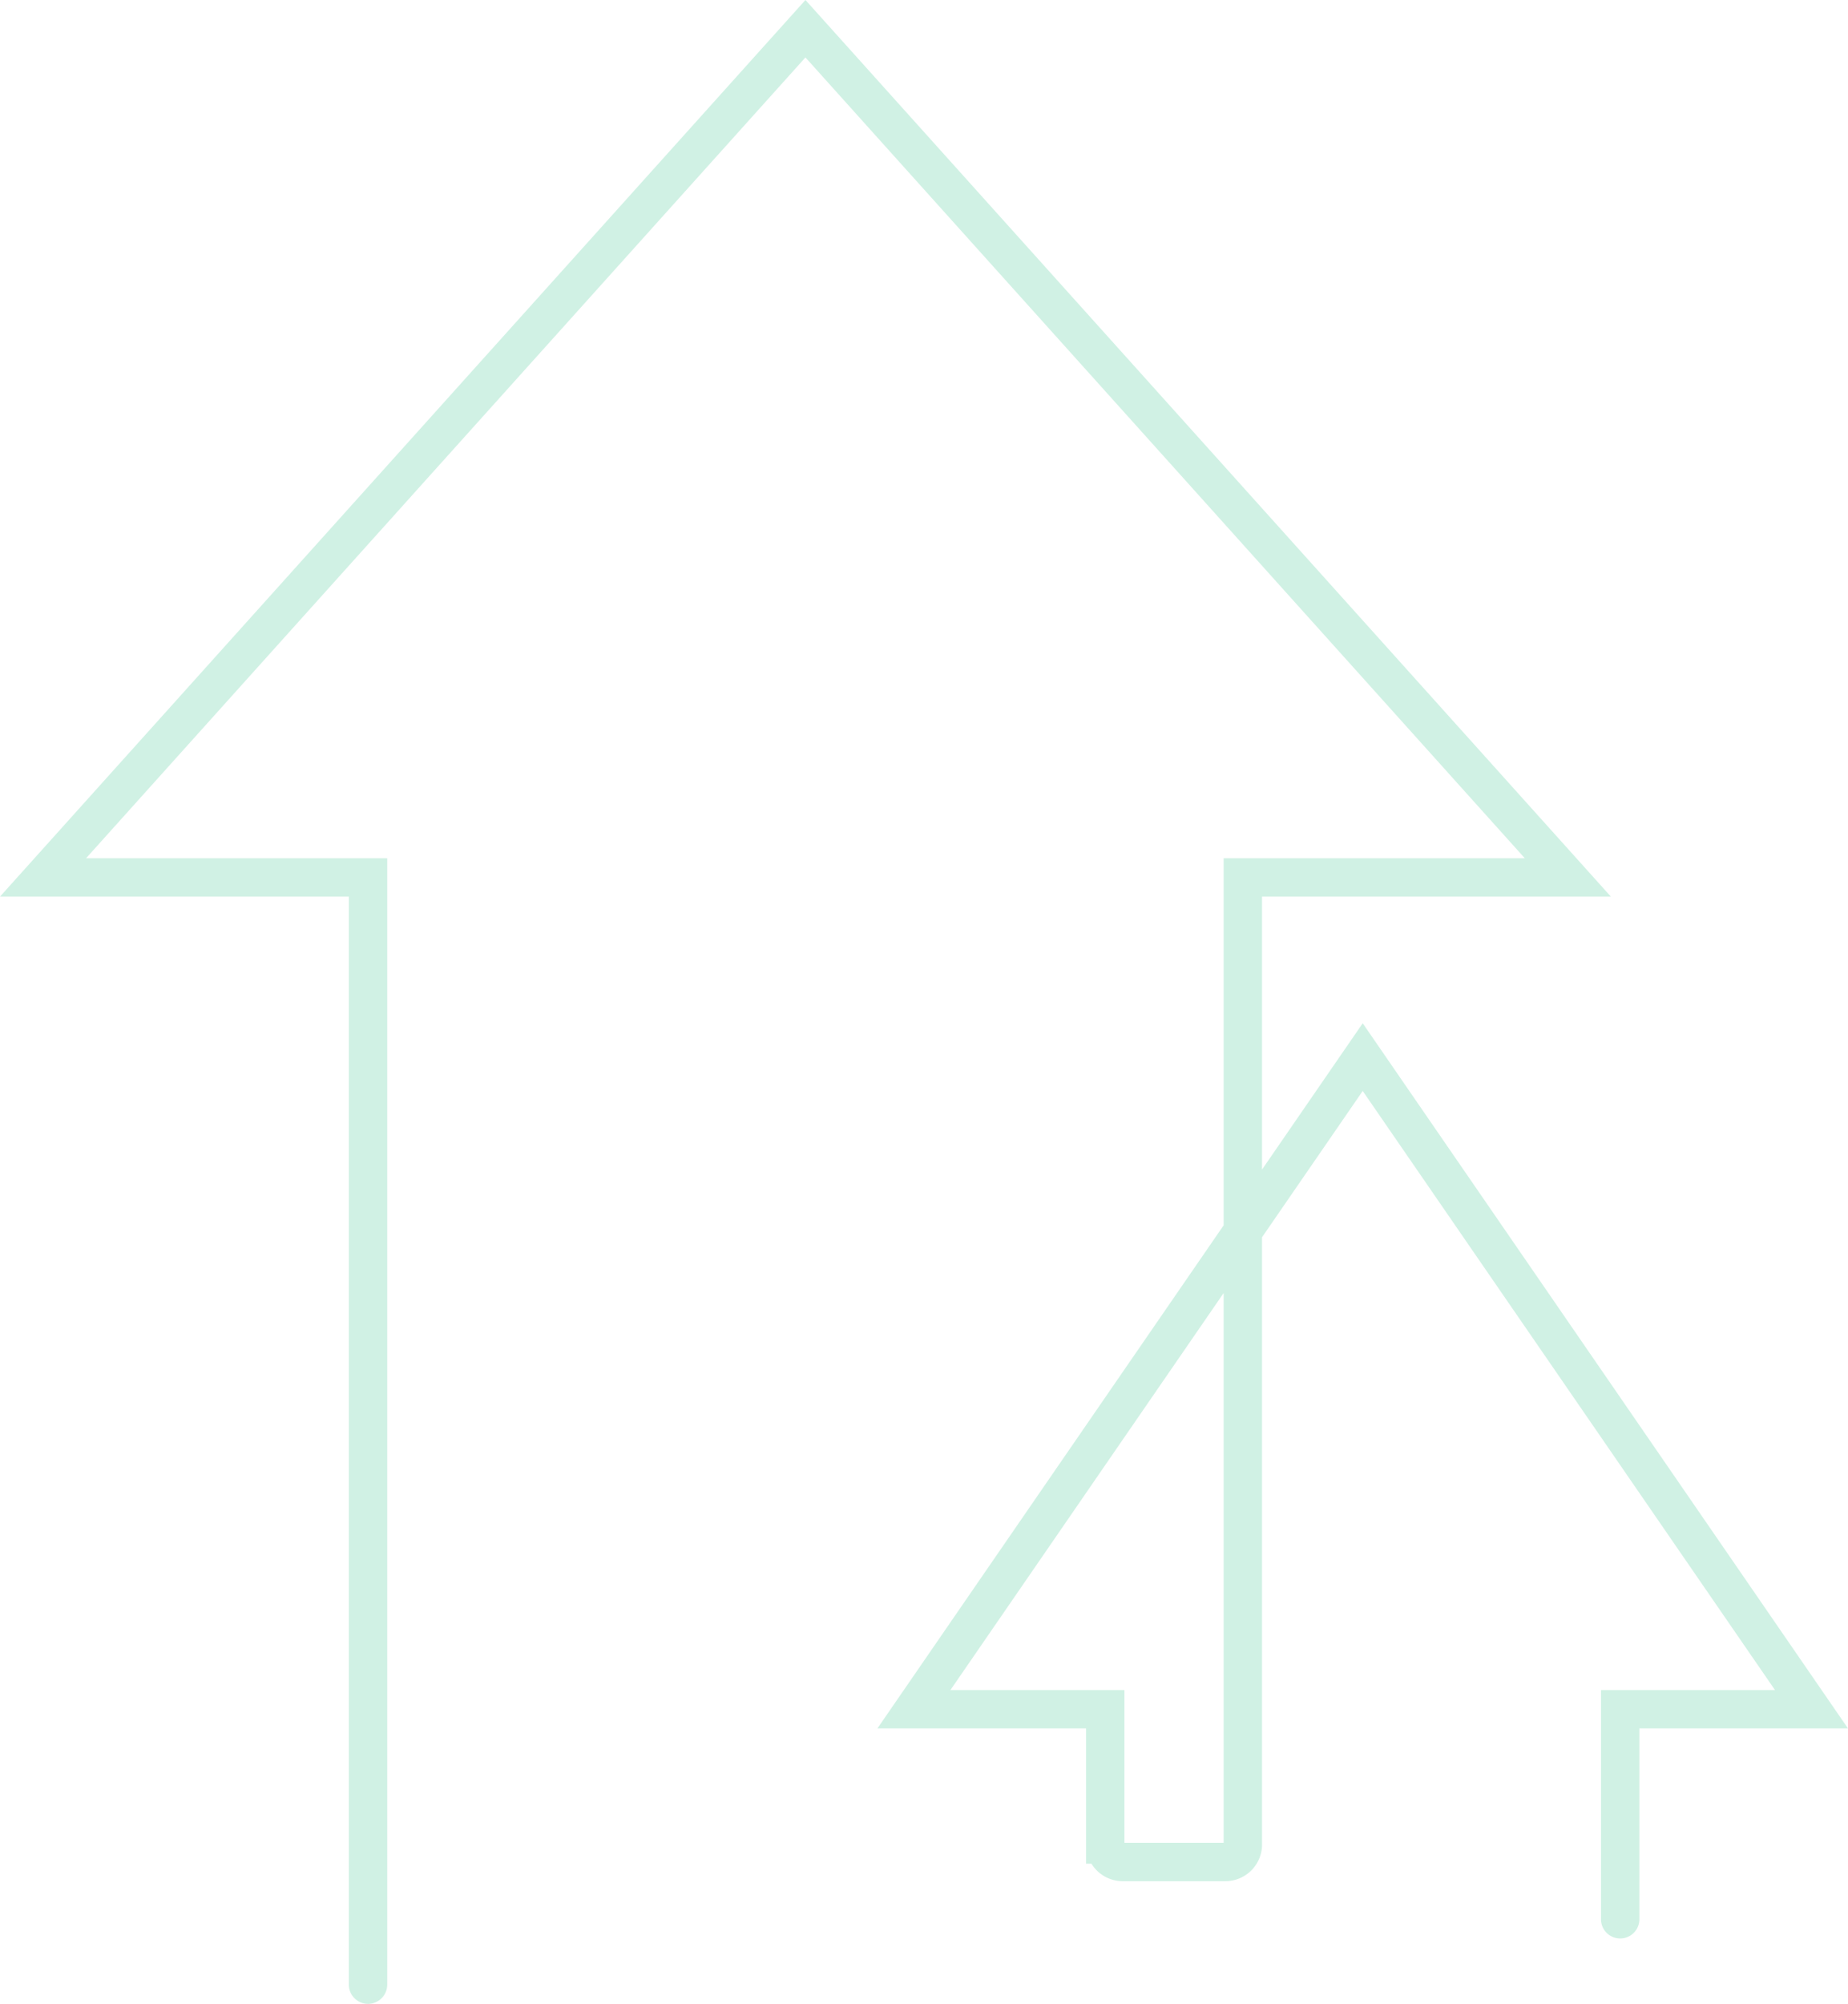 <?xml version="1.0" encoding="UTF-8"?> <svg xmlns="http://www.w3.org/2000/svg" width="118.214" height="128.138" viewBox="0 0 118.214 128.138"><g id="Group_99" data-name="Group 99" transform="translate(-749.247 -4862.874)"><g id="Group_98" data-name="Group 98"><path id="Path_127" data-name="Path 127" d="M825.079,4966.312Z" fill="none" stroke="#d0f1e4" stroke-miterlimit="10" stroke-width="2"></path></g><path id="Path_128" data-name="Path 128" d="M852.888,4985.6v-13.43h12.238l-28.708-41.7-28.709,41.7h12.238v8.65a1.117,1.117,0,0,0,1.117,1.117h6.569a1.117,1.117,0,0,0,1.117-1.117V4918.98h20.789l-48.769-54.27L752,4918.98h20.789v70.8" fill="none" stroke="#d0f1e4" stroke-linecap="round" stroke-miterlimit="10" stroke-width="2.455"></path></g></svg> 